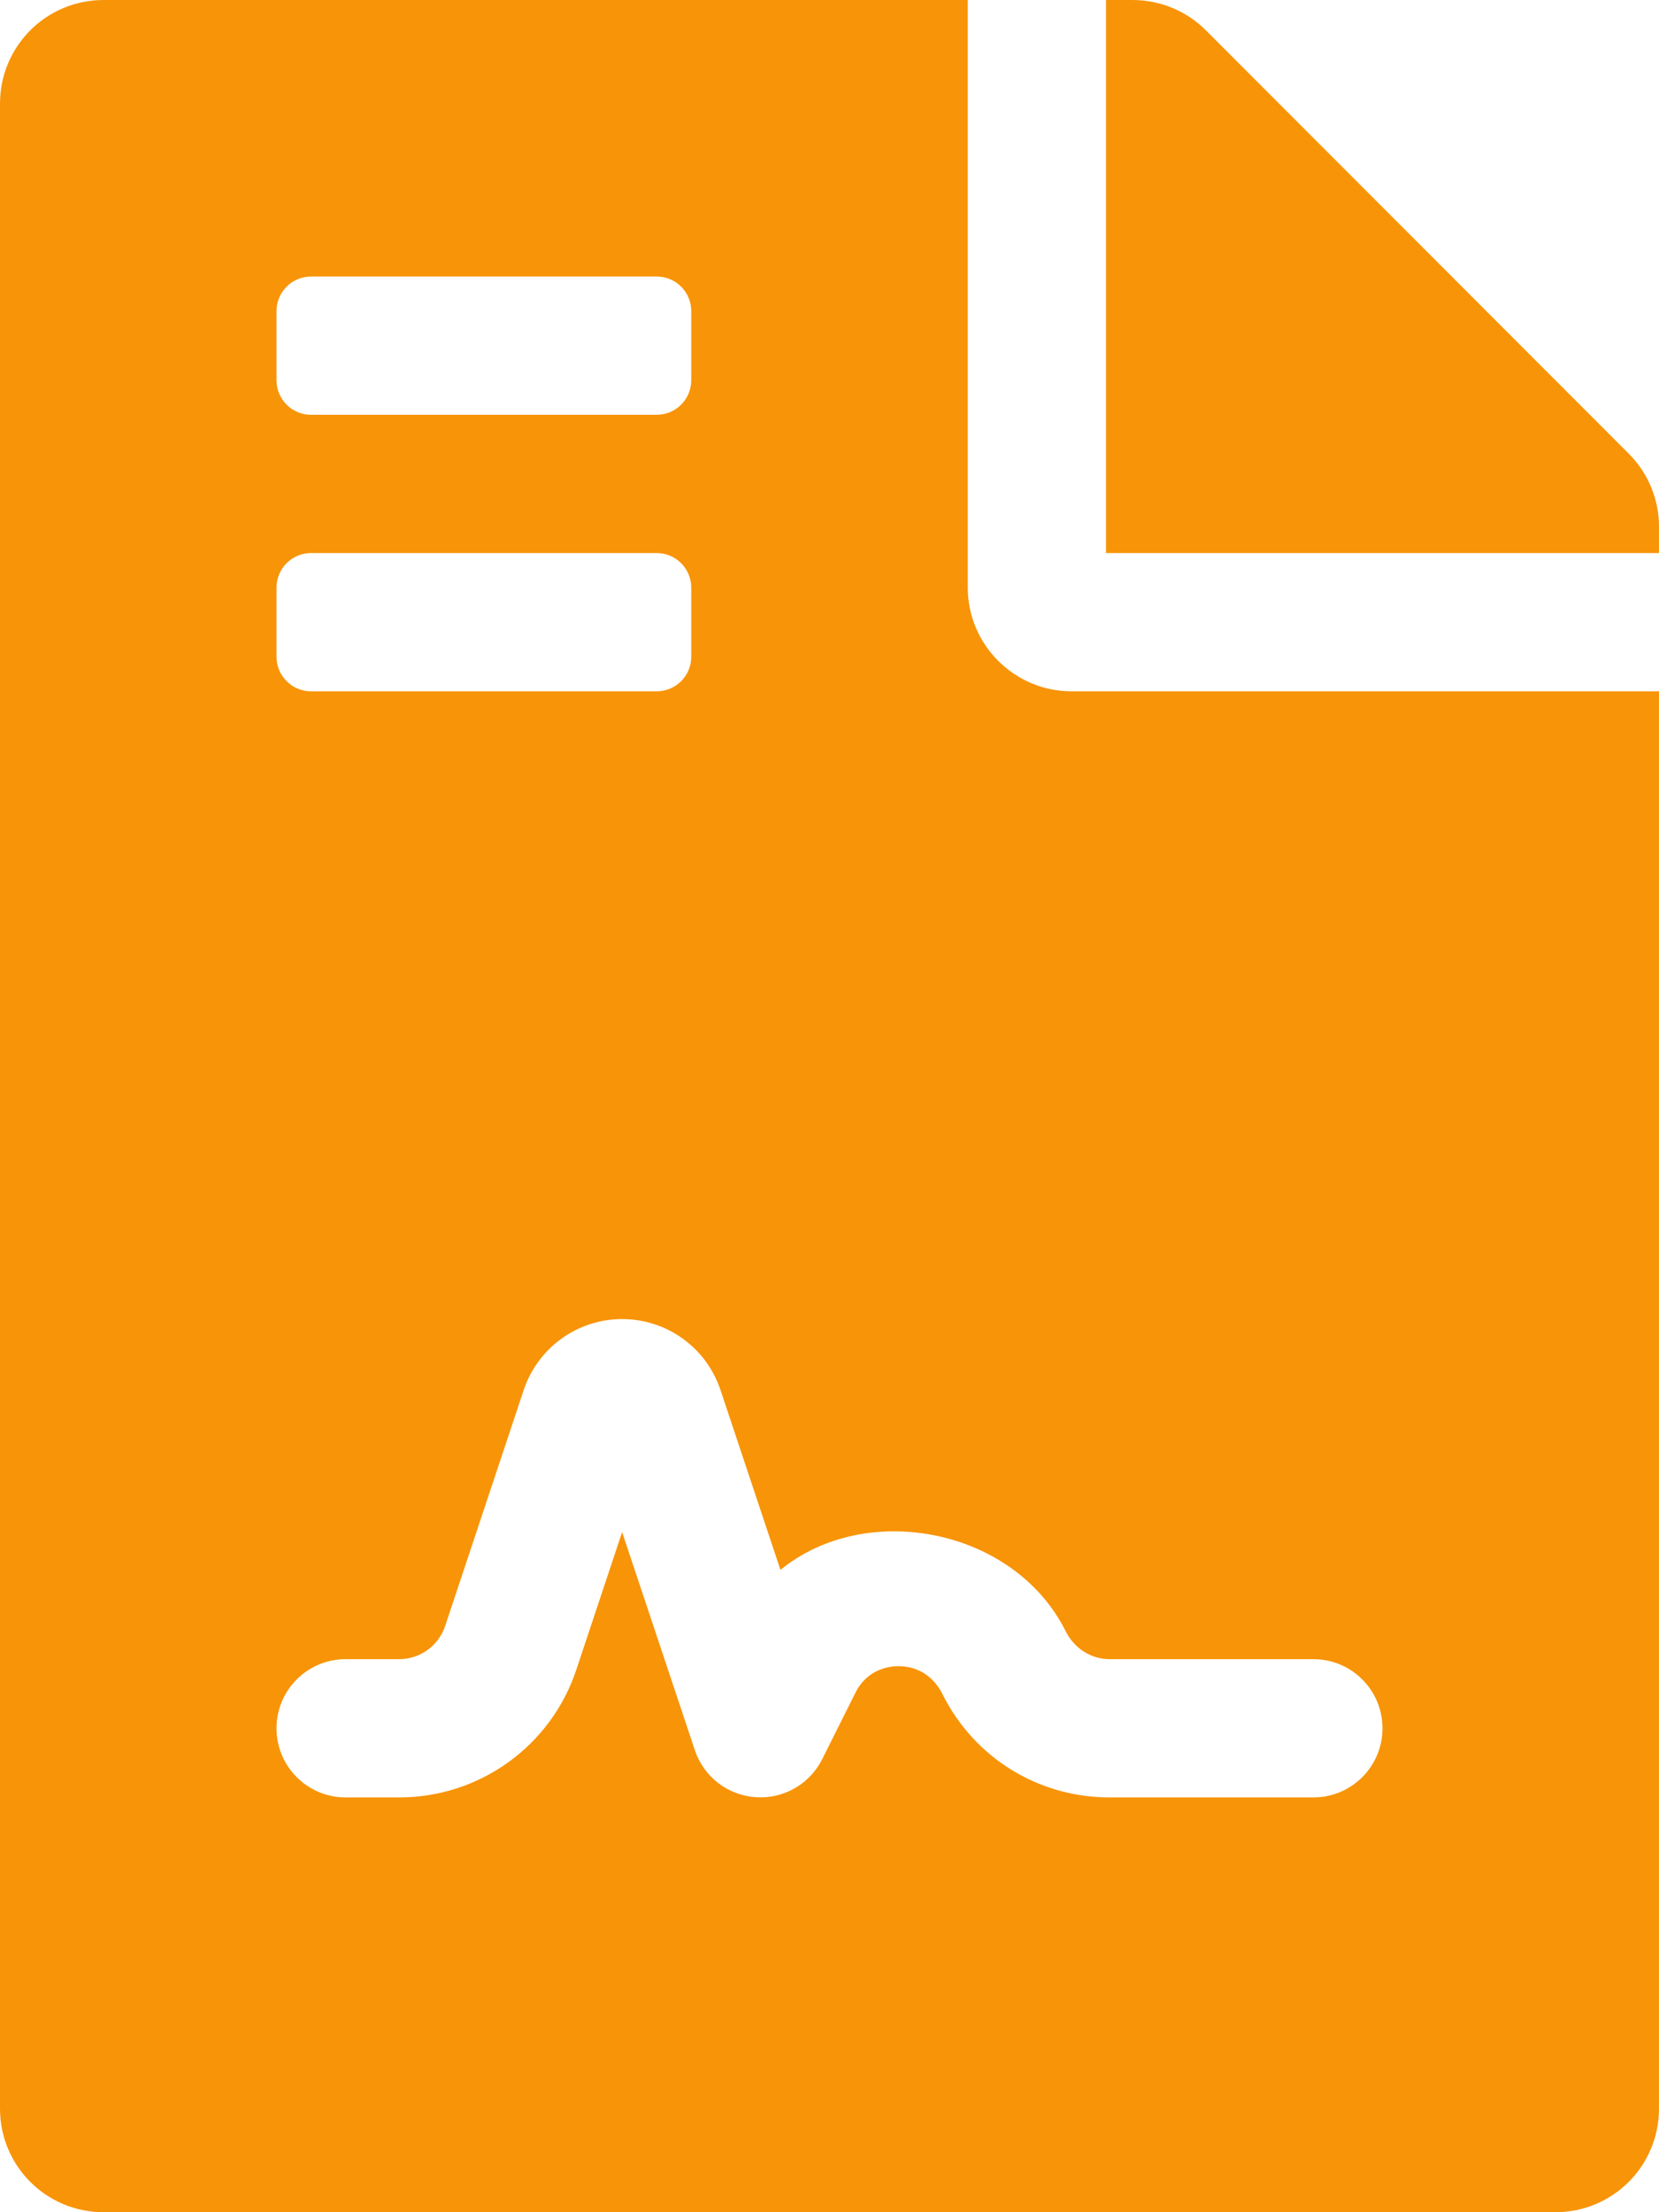 <svg xmlns="http://www.w3.org/2000/svg" width="384" height="512" viewBox="0 0 384 512">
  <path fill="#F89407" d="M224,136 L224,0 L24,0 C10.7,0 0,10.7 0,24 L0,488 C0,501.3 10.7,512 24,512 L360,512 C373.3,512 384,501.3 384,488 L384,160 L248,160 C234.8,160 224,149.2 224,136 Z M64,72 C64,67.58 67.58,64 72,64 L152,64 C156.42,64 160,67.58 160,72 L160,88 C160,92.42 156.42,96 152,96 L72,96 C67.58,96 64,92.42 64,88 L64,72 Z M64,136 C64,131.58 67.58,128 72,128 L152,128 C156.42,128 160,131.58 160,136 L160,152 C160,156.42 156.42,160 152,160 L72,160 C67.58,160 64,156.42 64,152 L64,136 Z M256.81,384 L304,384 C312.84,384 320,391.16 320,400 C320,408.84 312.84,416 304,416 L256.81,416 C240.36,416 225.54,406.86 218.17,392.14 C215.22,386.22 210.08,385.62 208,385.62 C205.92,385.62 200.78,386.21 197.98,391.81 L190.31,407.15 C187.601,412.571 182.06,415.994 176,415.99 C175.62,415.99 175.25,415.97 174.86,415.94 C168.41,415.49 162.86,411.19 160.83,405.05 L144,354.59 L133.39,386.47 C127.5,404.13 111.01,416 92.39,416 L80,416 C71.16,416 64,408.84 64,400 C64,391.16 71.16,384 80,384 L92.39,384 C97.22,384 101.5,380.92 103.03,376.34 L121.22,321.7 C124.52,311.89 133.66,305.29 144,305.29 C154.34,305.29 163.48,311.88 166.77,321.7 L180.65,363.34 C200.42,347.15 234.7,353.64 246.65,377.5 C248.67,381.56 252.61,384 256.81,384 Z M377,105 L279.1,7 C274.6,2.5 268.5,0 262.1,0 L256,0 L256,128 L384,128 L384,121.9 C384,115.6 381.5,109.5 377,105 Z"/>
</svg>
